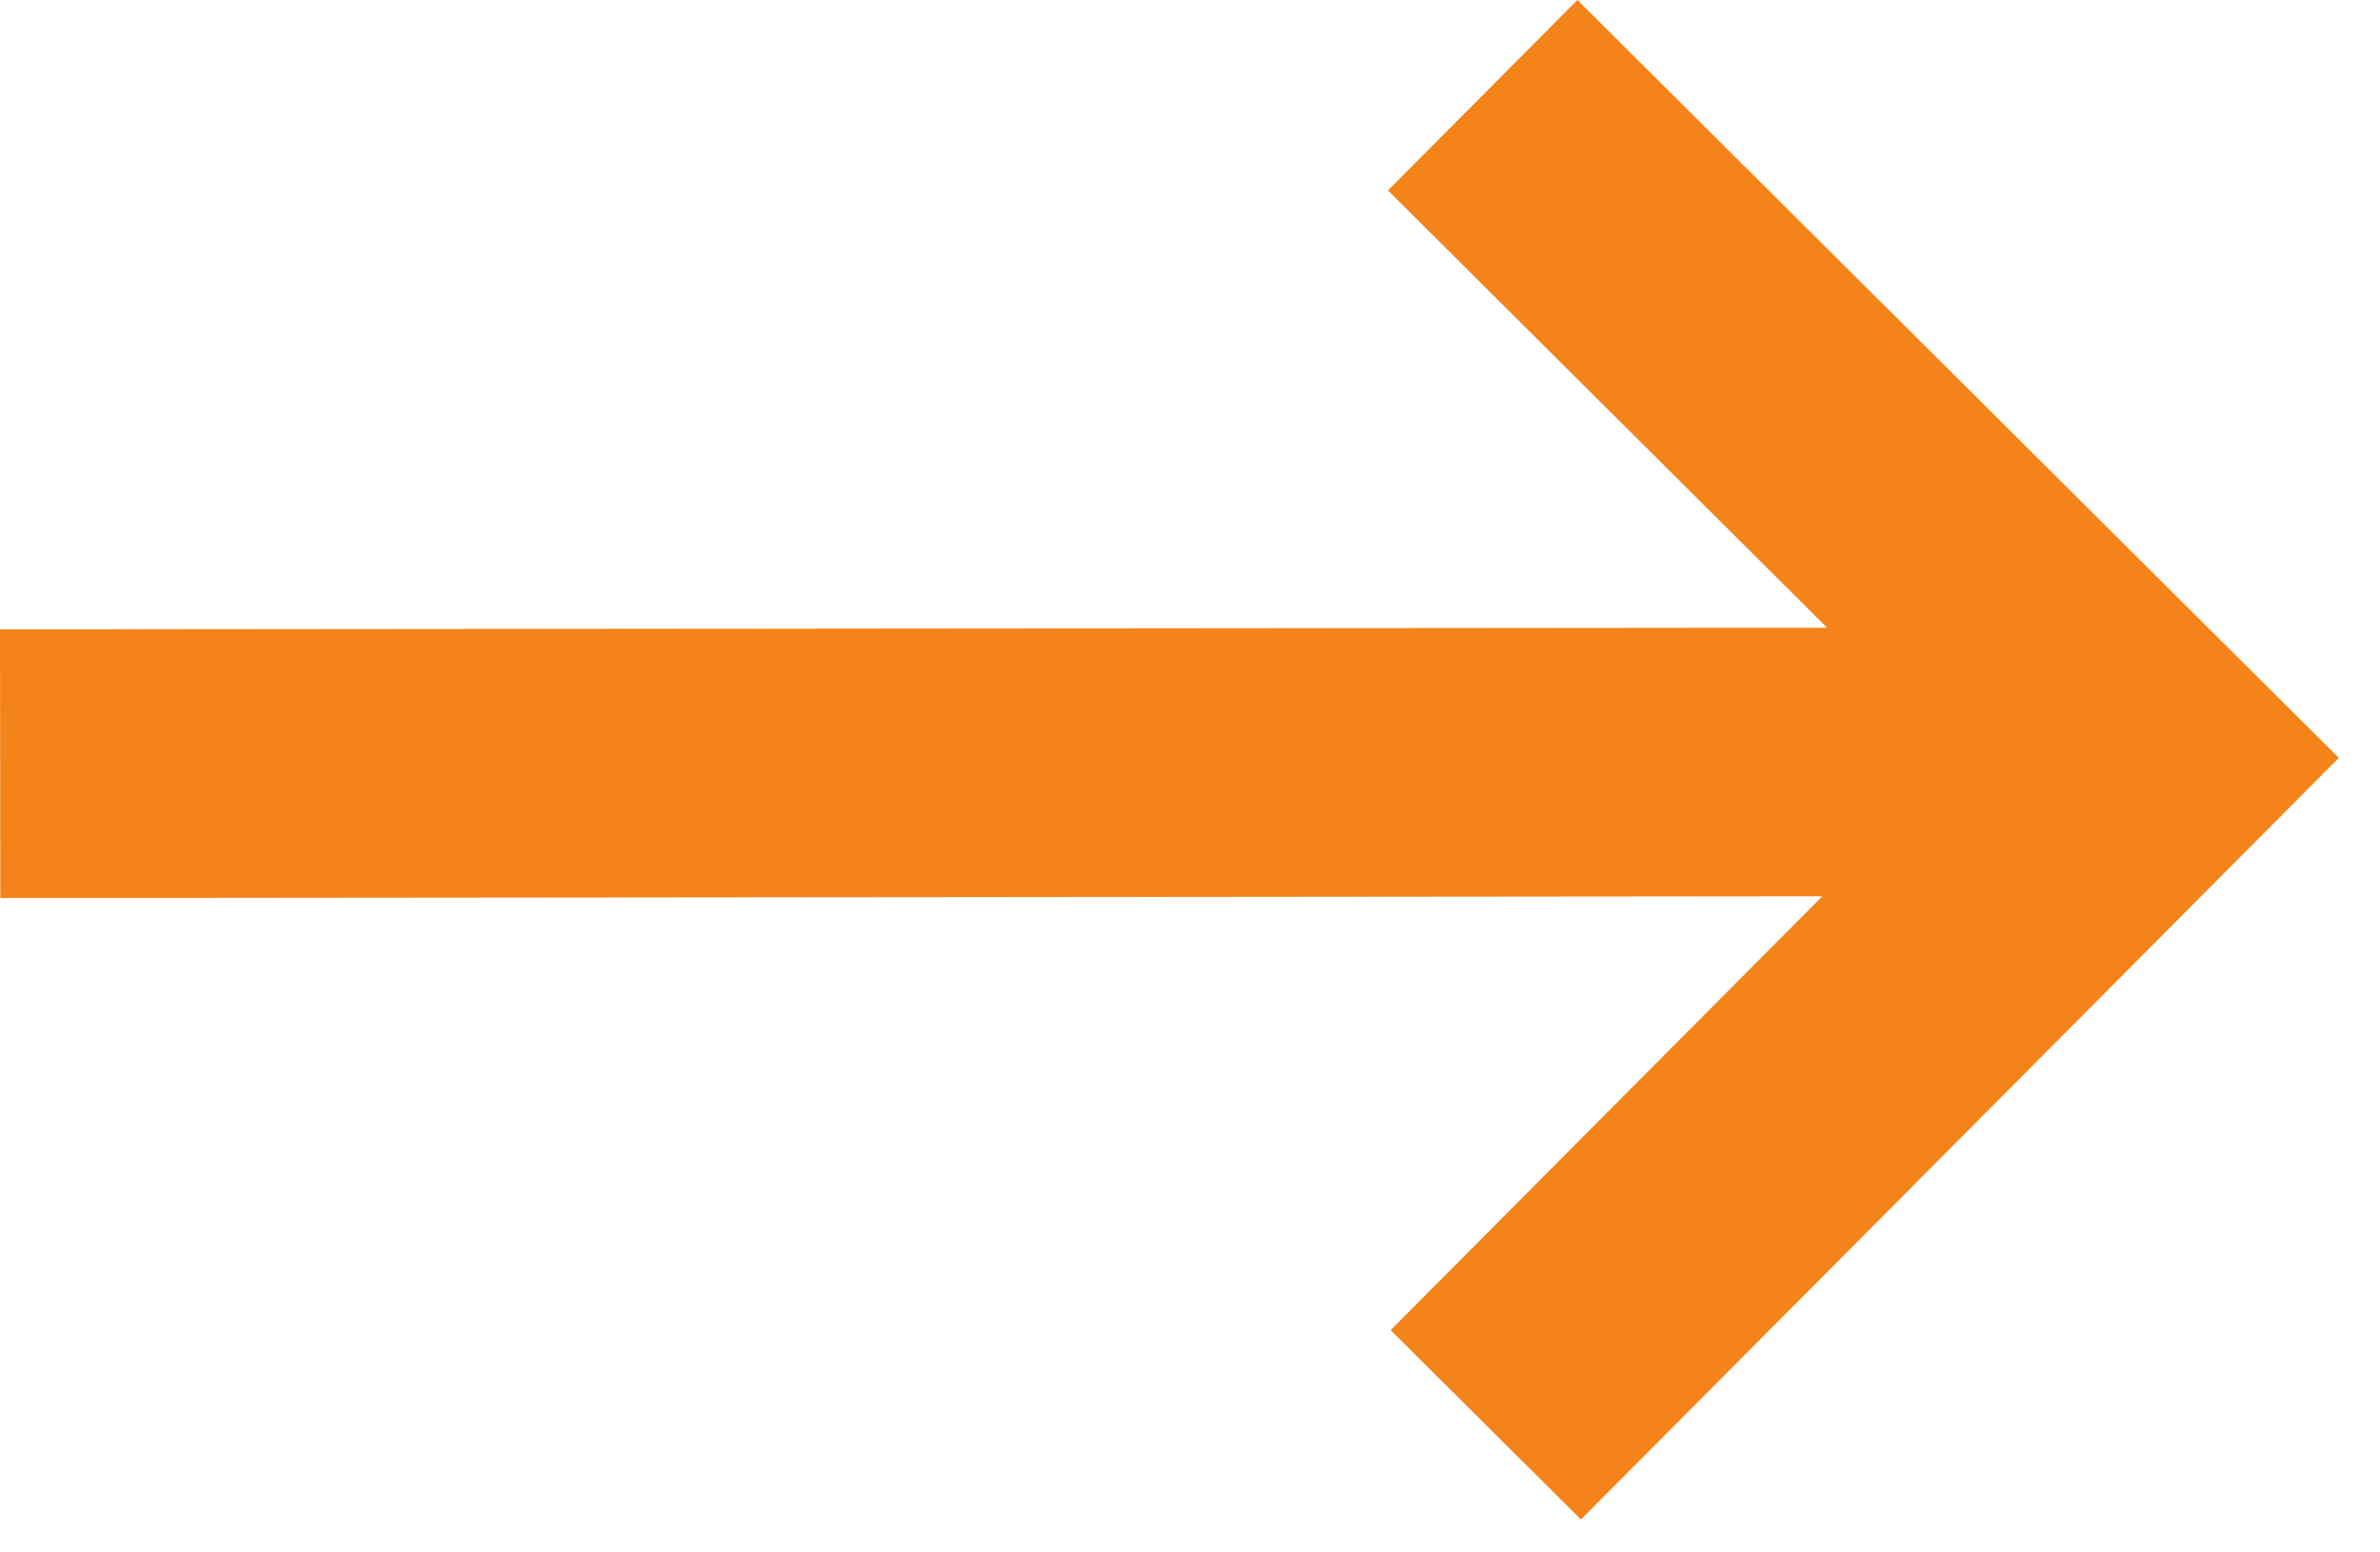 <svg width="23" height="15" viewBox="0 0 23 15" fill="none" xmlns="http://www.w3.org/2000/svg">
<path d="M15.244 0L13.413 1.84L17.657 6.065L0 6.081L0.003 8.677L17.611 8.66L13.439 12.852L15.278 14.682L22.602 7.323L15.244 0Z" fill="#F4831A"/>
</svg>
